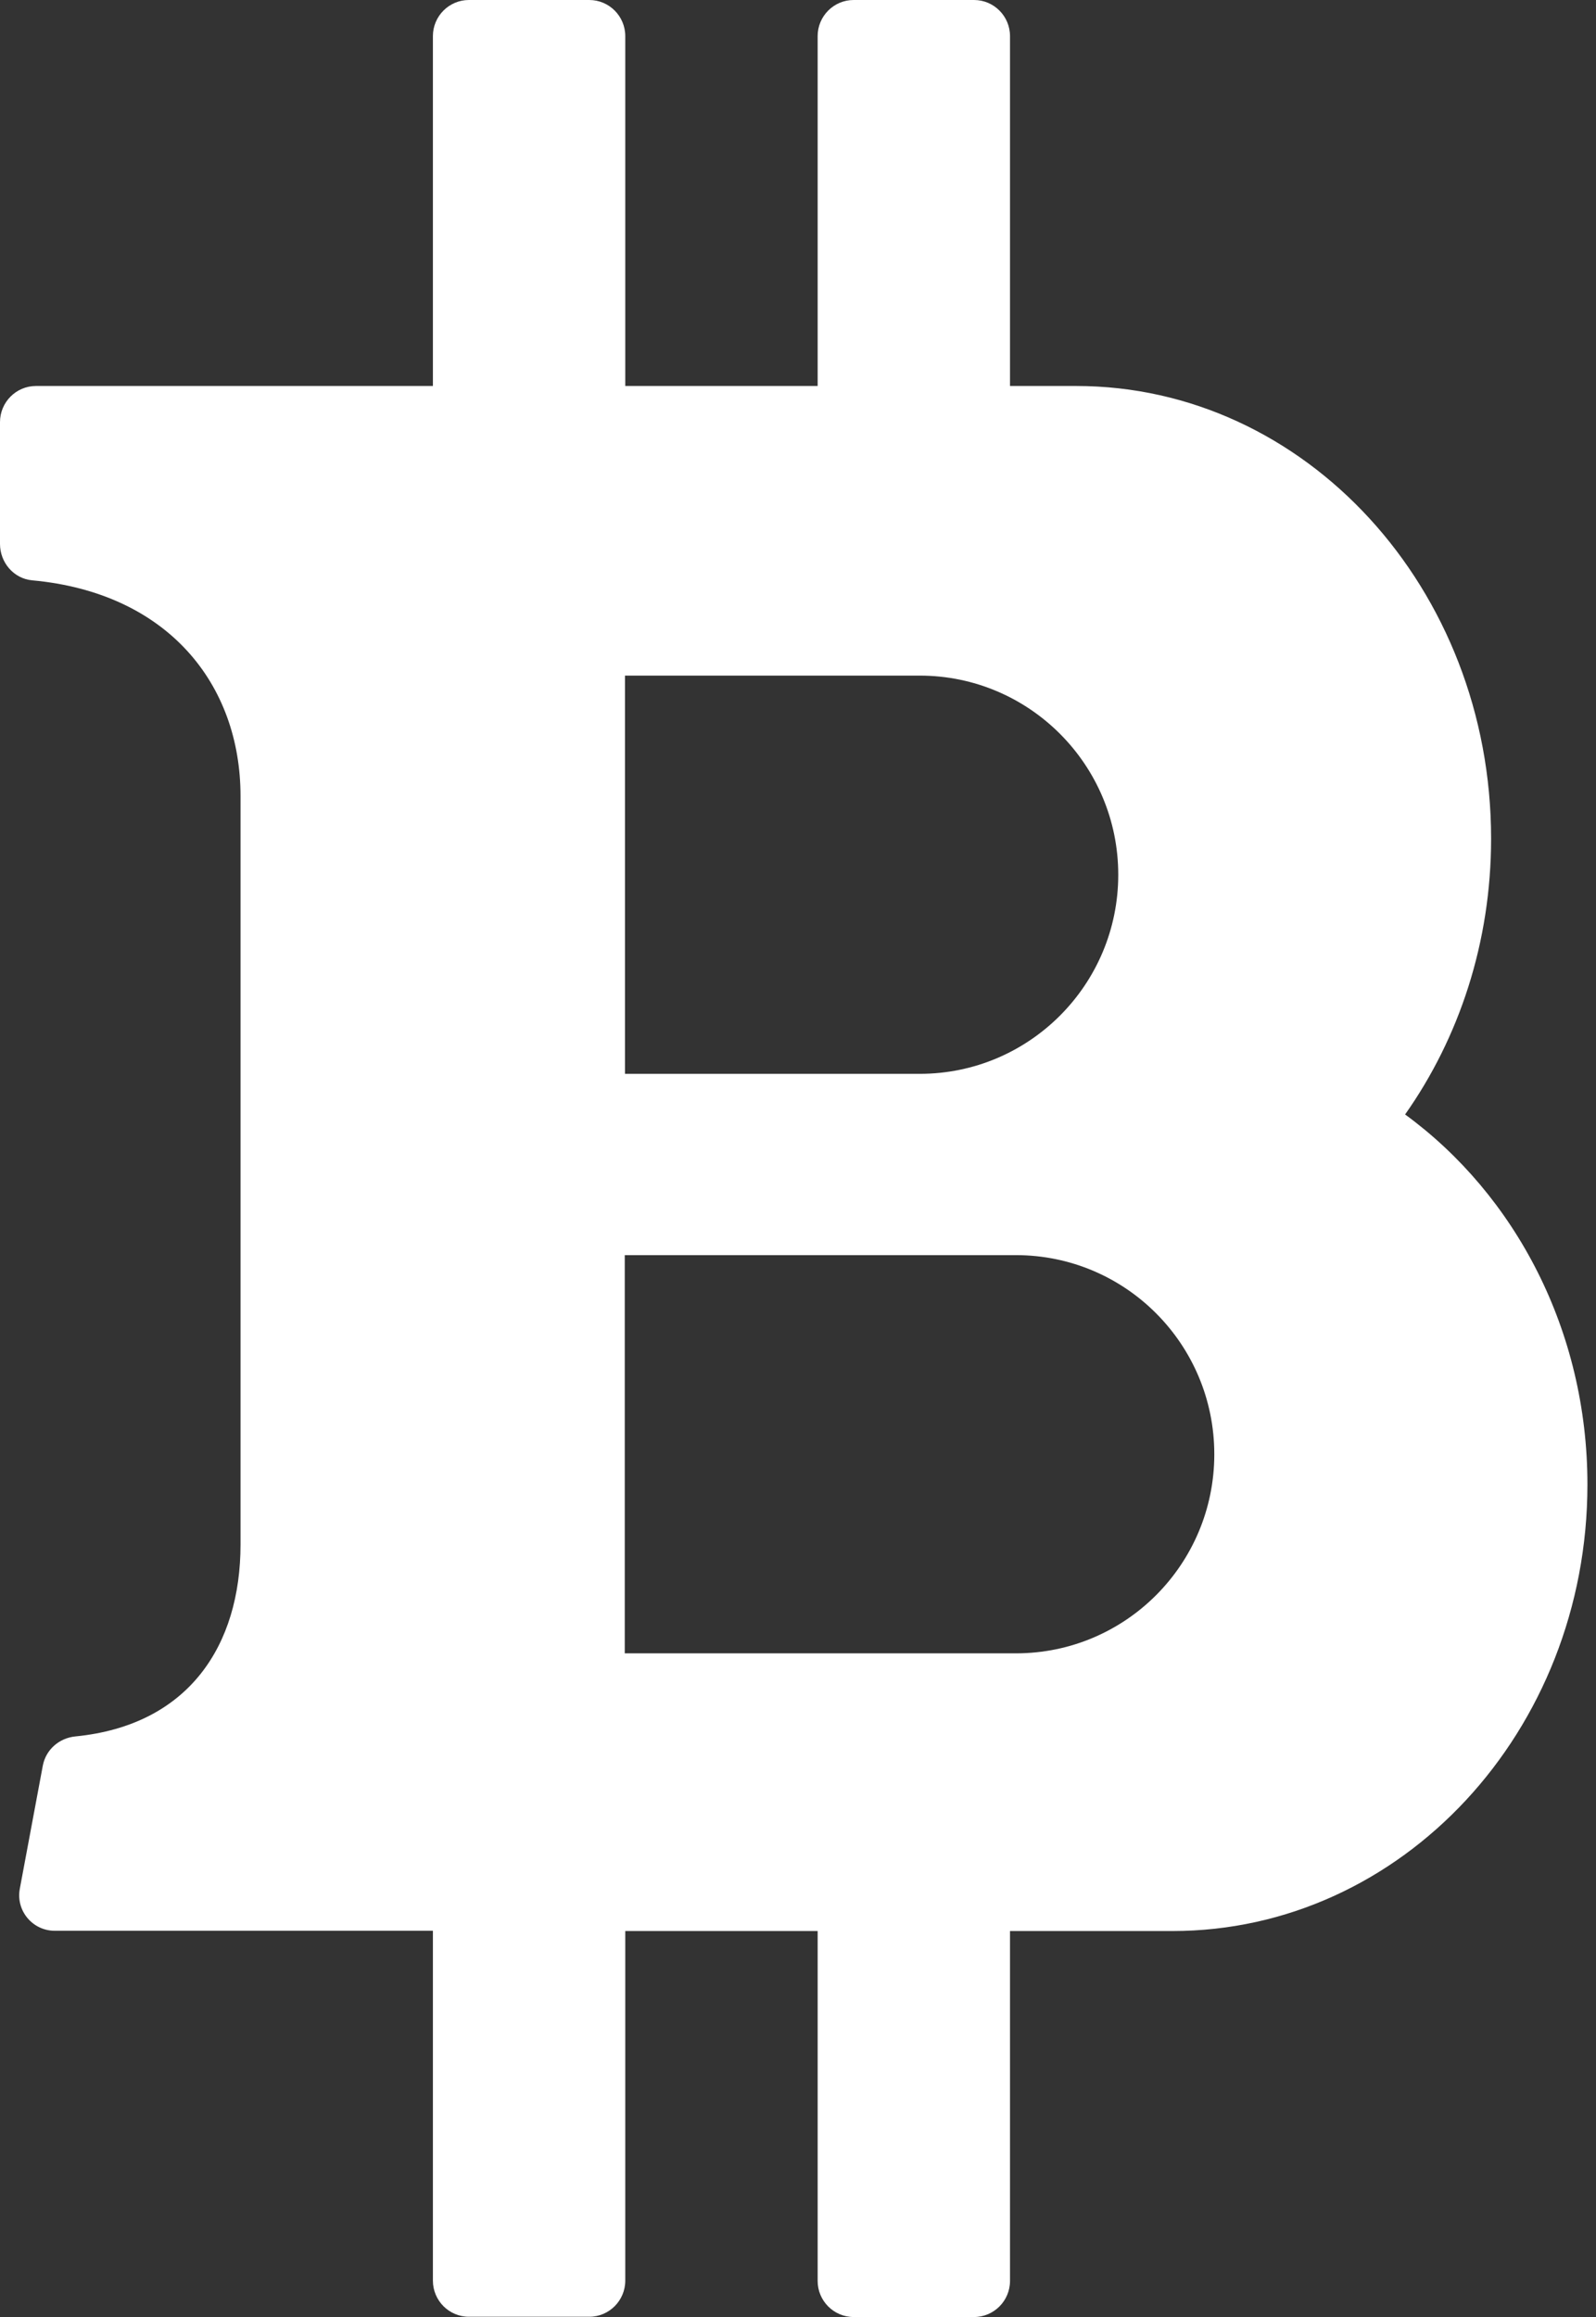 <svg xmlns="http://www.w3.org/2000/svg" xmlns:xlink="http://www.w3.org/1999/xlink" width="62px" height="90px" viewBox="0 0 62 90"><rect x="0" y="0" width="62" height="90" fill="#333333" stroke="none"/><title>B1</title><g id="&#x9875;&#x9762;-1" stroke="none" stroke-width="1" fill="none" fill-rule="evenodd"><g id="&#x6309;&#x94AE;" transform="translate(-1587, -3344)" fill="#FFFFFF"><g id="r&#x5907;&#x4EFD;" transform="translate(0, 2565)"><g id="forex&#x5907;&#x4EFD;-13" transform="translate(1563, 744)"><g id="B1" transform="translate(24, 35)"><path d="M39.463,64.221 L24.27,64.221 L24.27,48.753 L39.463,48.753 C43.728,48.753 47.172,52.218 47.172,56.488 C47.172,60.757 43.728,64.221 39.463,64.221 L39.463,64.221 Z M24.28,26.243 L35.731,26.243 C39.987,26.243 43.441,29.708 43.441,33.977 C43.441,38.246 39.987,41.711 35.731,41.711 L24.28,41.711 L24.28,26.243 Z M54.584,43.289 C56.681,40.319 57.925,36.606 57.925,32.575 C57.925,22.861 50.708,14.993 41.806,14.993 L39.236,14.993 L39.236,1.403 C39.236,0.629 38.61,0 37.839,0 L33.161,0 C32.39,0 31.763,0.629 31.763,1.403 L31.763,14.993 L24.29,14.993 L24.29,1.403 C24.29,0.629 23.663,0 22.892,0 L18.215,0 C17.444,0 16.817,0.629 16.817,1.403 L16.817,14.993 L1.398,14.993 C0.627,14.993 0,15.622 0,16.396 L0,21.129 C0,21.85 0.534,22.479 1.254,22.542 C6.517,23.026 9.344,26.573 9.344,30.925 L9.344,59.993 C9.344,63.912 7.329,67.015 2.929,67.448 C2.303,67.51 1.788,67.954 1.665,68.572 L0.771,73.357 C0.606,74.213 1.264,74.997 2.127,74.997 L16.817,74.997 L16.817,88.587 C16.817,89.361 17.444,89.99 18.215,89.99 L22.892,89.99 C23.663,89.99 24.29,89.361 24.29,88.587 L24.29,75.007 L31.763,75.007 L31.763,88.598 C31.763,89.371 32.39,90 33.161,90 L37.839,90 C38.61,90 39.236,89.371 39.236,88.598 L39.236,75.007 L45.548,75.007 C54.45,75.007 61.667,67.242 61.667,57.663 C61.667,51.682 58.86,46.413 54.584,43.289 L54.584,43.289 Z" id="Fill-1"></path></g></g></g></g></g></svg>